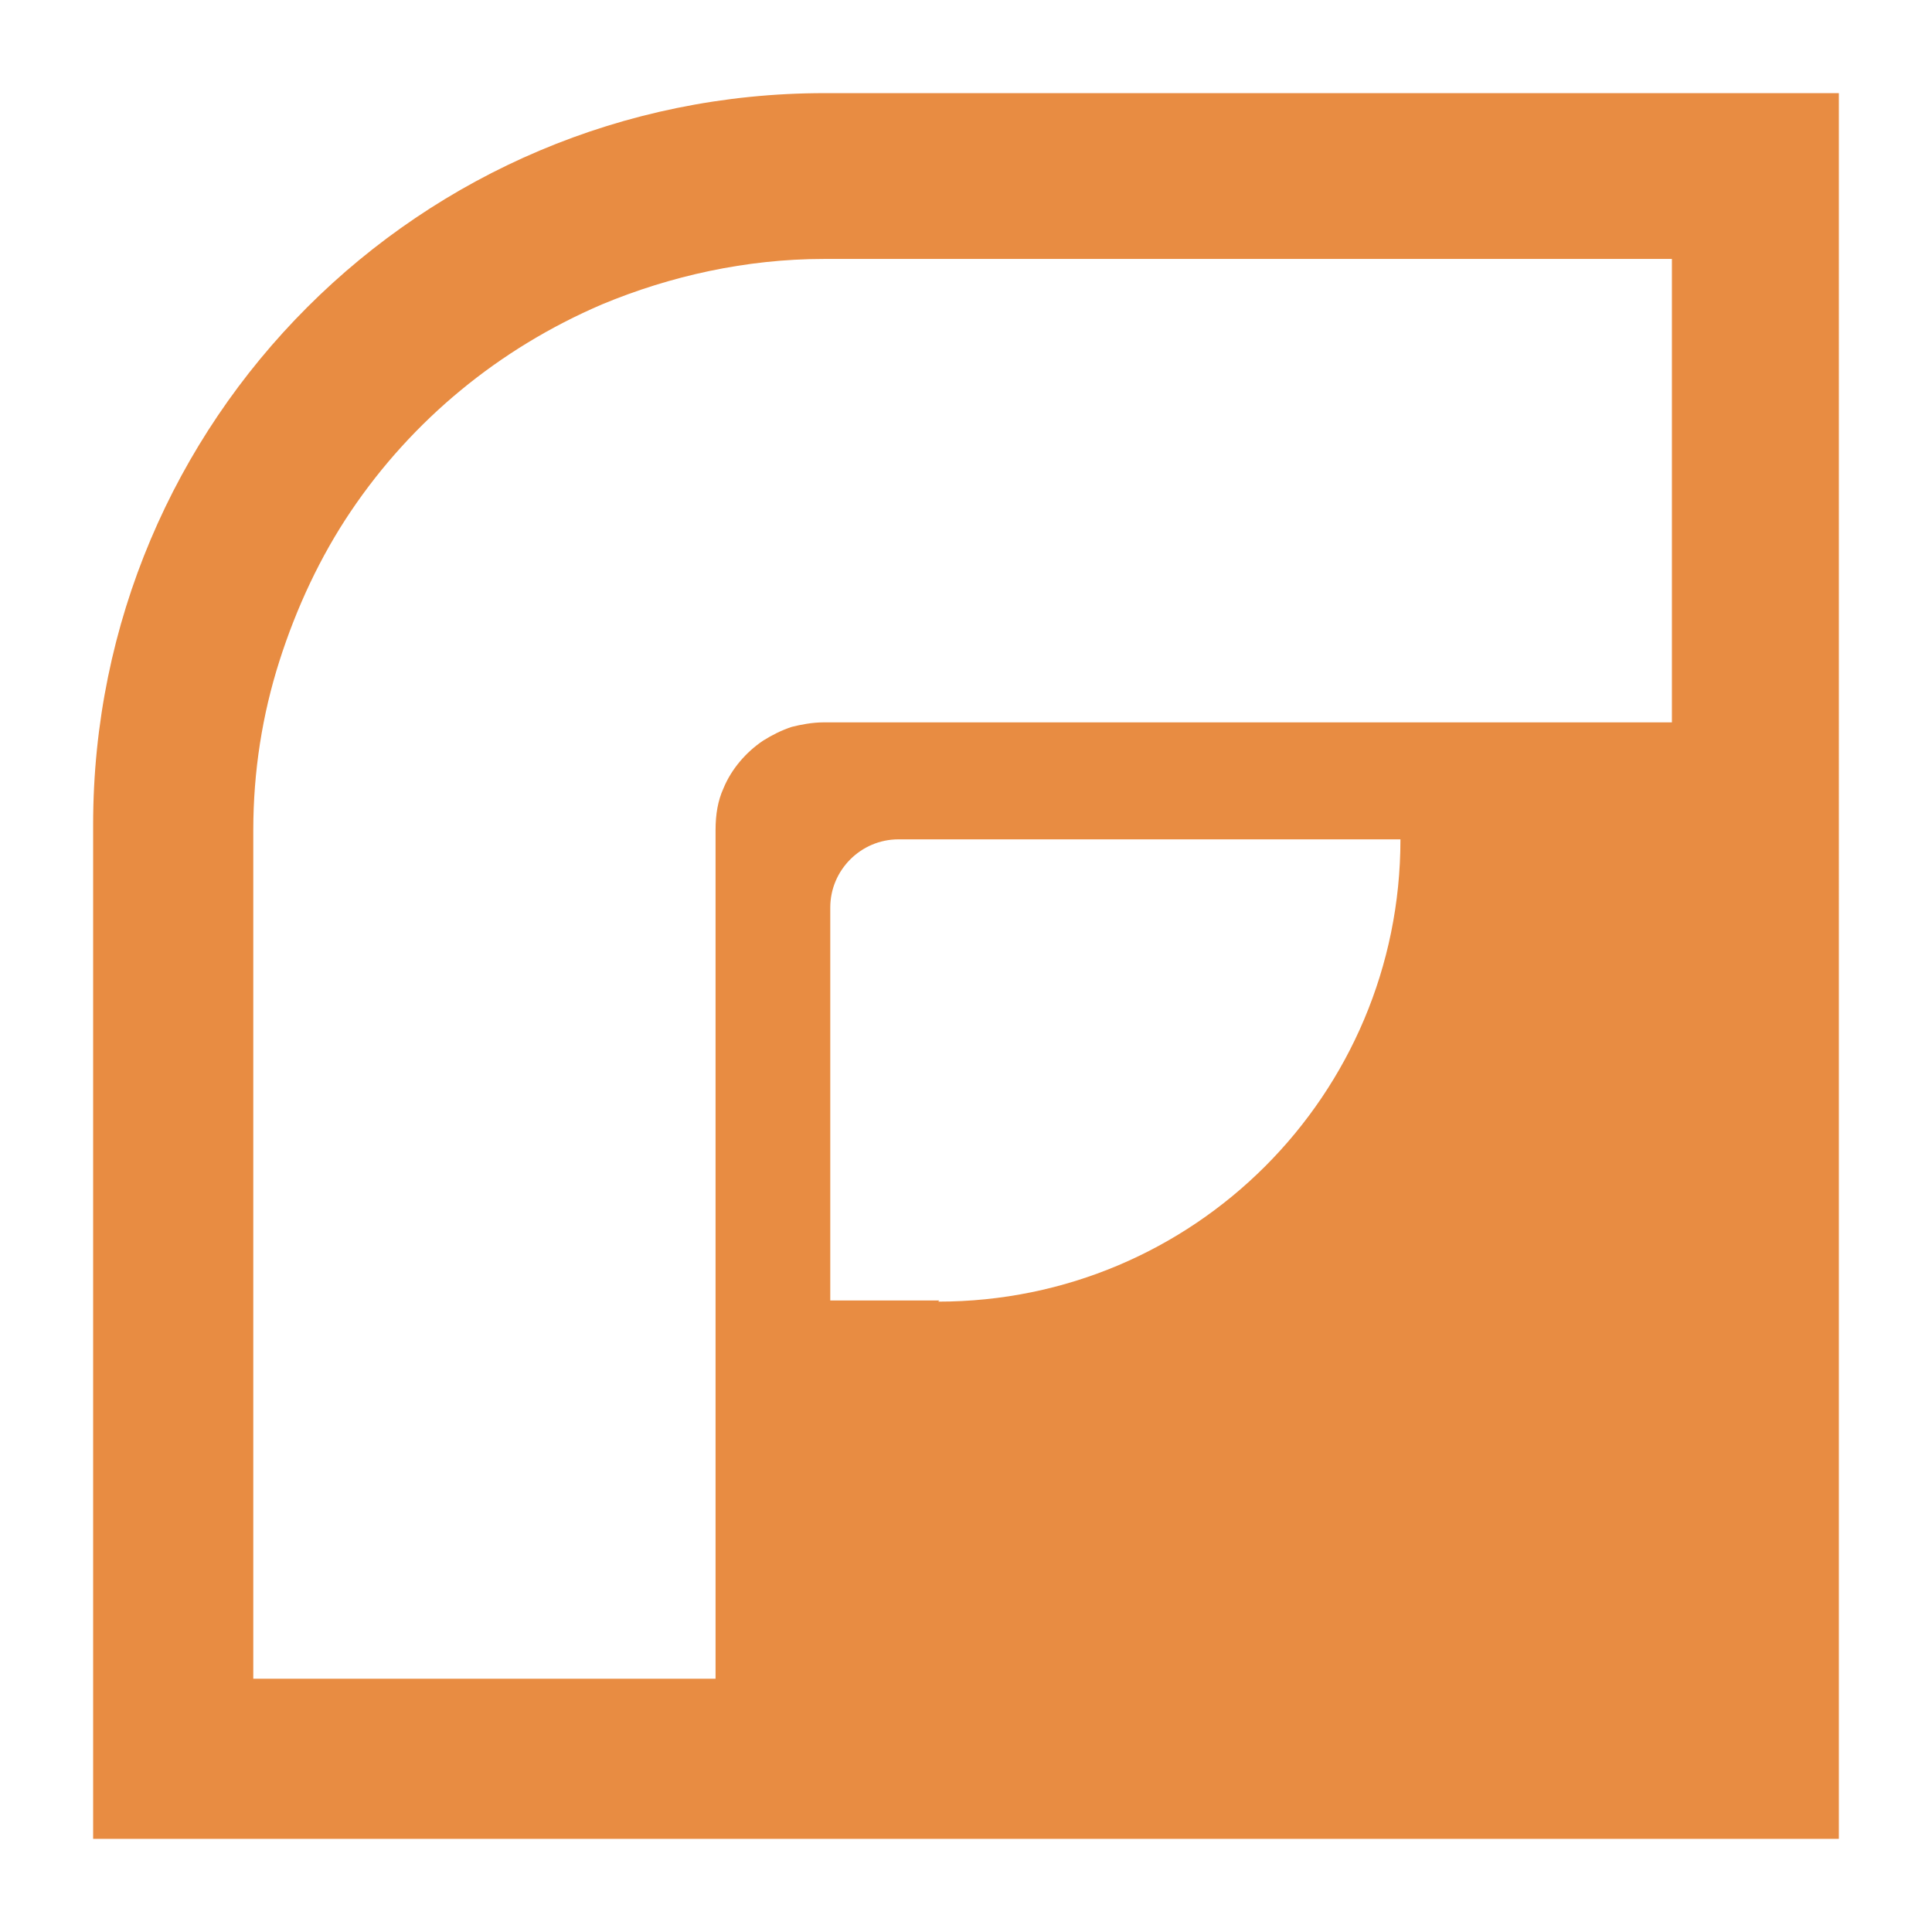 <?xml version="1.0" encoding="UTF-8"?>
<svg id="Layer_1" xmlns="http://www.w3.org/2000/svg" version="1.1" viewBox="0 0 170.1 170.1">
  <!-- Generator: Adobe Illustrator 29.1.0, SVG Export Plug-In . SVG Version: 2.1.0 Build 142)  -->
  <defs>
    <style>
      .st0 {
        fill: #e88c42;
      }
    </style>
  </defs>
  <path class="st0" d="M72.6,8.2C37,8.2,8.2,37,8.2,72.6v89.3h153.7V8.2h-89.3ZM82.7,114.5h-9.6v-34.6c0-3.3,2.7-6,6-6h44.2c0,22.5-18.2,40.7-40.7,40.7ZM147.2,63.6h-74.7c-1,0-2,.2-2.8.4-.9.3-1.7.7-2.5,1.2-1.5,1-2.8,2.5-3.5,4.2-.5,1.1-.7,2.3-.7,3.7v74.7H22.3v-74.7c0-5.2.8-10.2,2.3-14.9,1.5-4.7,3.6-9.2,6.3-13.2,5.4-8,13-14.3,22.1-18.2,6-2.5,12.7-4,19.5-4h74.7v40.7Z"/>
</svg>